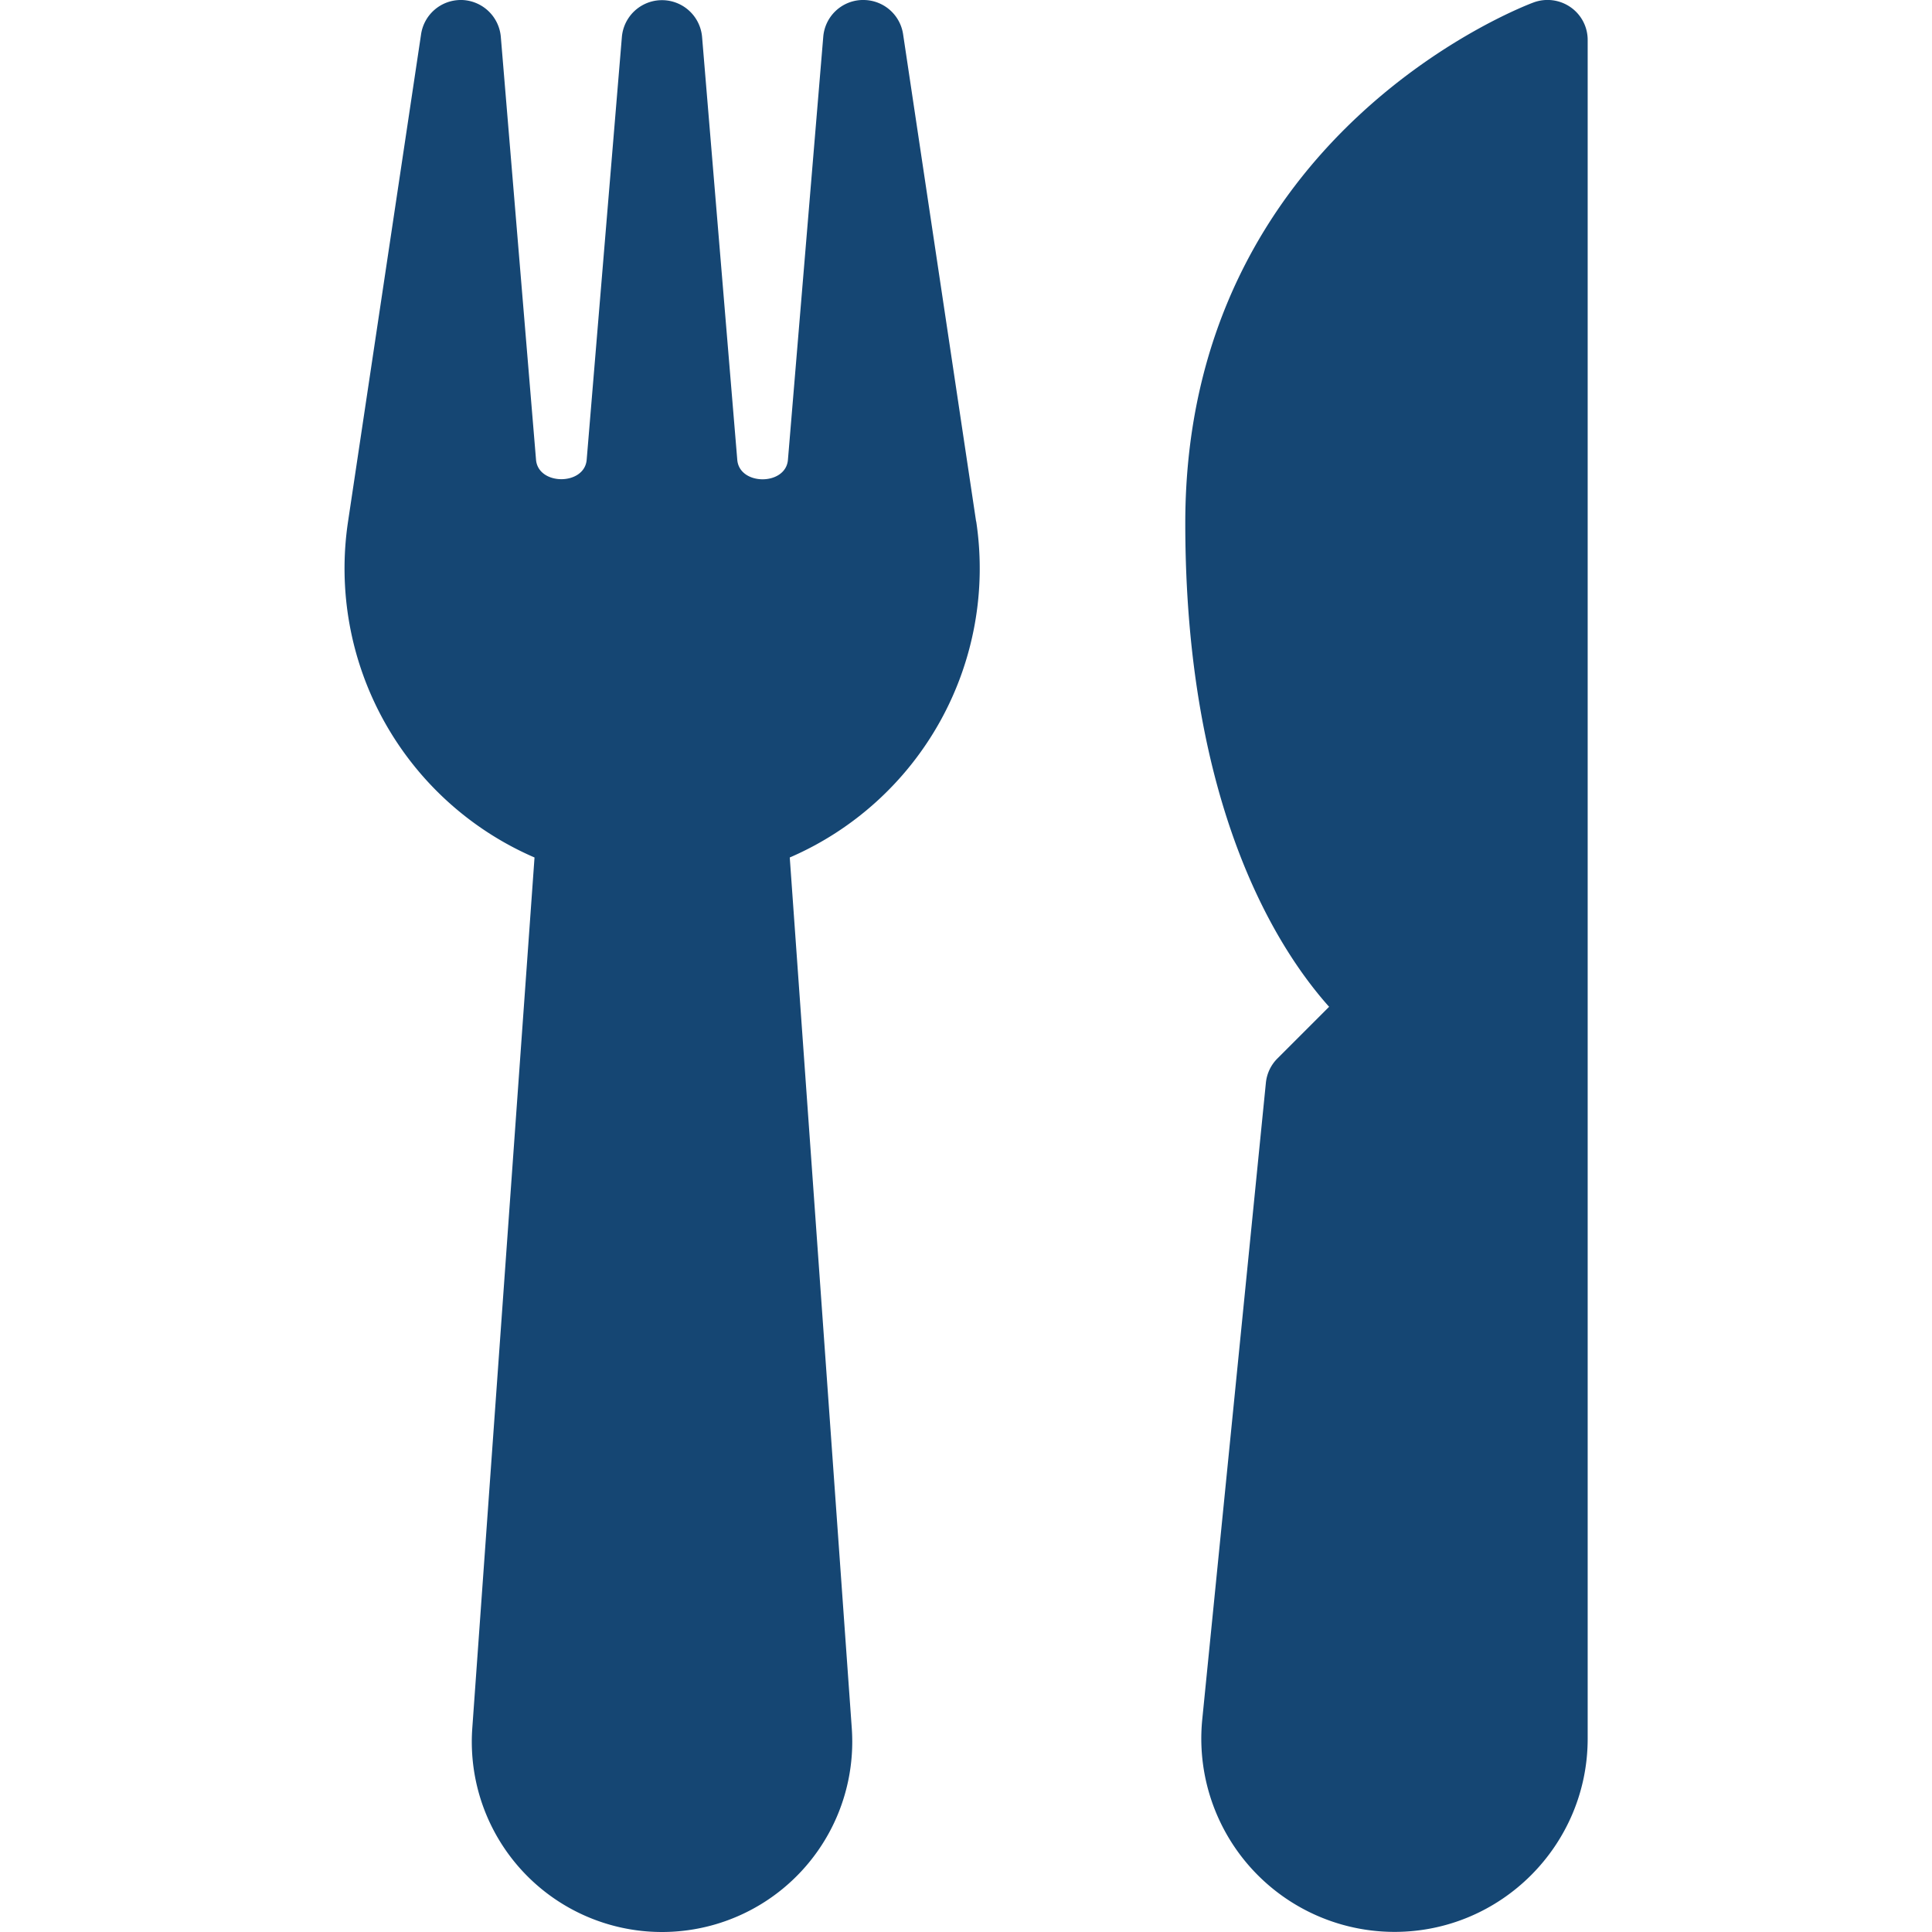 <svg width="18" height="18" fill="none" xmlns="http://www.w3.org/2000/svg"><g clip-path="url(#clip0_159_19059)" fill="#154673"><path d="M9.094 4.857L8.414.319A.374.374 0 008.042 0H8.03a.373.373 0 00-.36.344l-.329 3.94c-.02.242-.452.242-.472 0L6.541.343a.375.375 0 00-.747 0l-.328 3.94c-.02.242-.452.242-.472 0L4.666.343A.376.376 0 004.305 0h-.012a.374.374 0 00-.37.32l-.68 4.537A2.934 2.934 0 004.98 7.989l-.58 8.115A1.772 1.772 0 006.167 18h.003a1.773 1.773 0 001.766-1.896l-.578-8.115a2.934 2.934 0 001.737-3.132zm5.54-4.789a.376.376 0 00-.341-.047c-.032.011-3.25 1.193-3.25 4.853 0 2.635.857 3.966 1.34 4.506l-.48.48a.372.372 0 00-.109.228l-.593 5.933a1.801 1.801 0 001.791 1.978c.992 0 1.8-.807 1.8-1.8V.374a.371.371 0 00-.158-.306z"/></g><defs><clipPath id="clip0_159_19059"><path fill="#fff" d="M0 0h18v18H0z"/></clipPath></defs></svg>